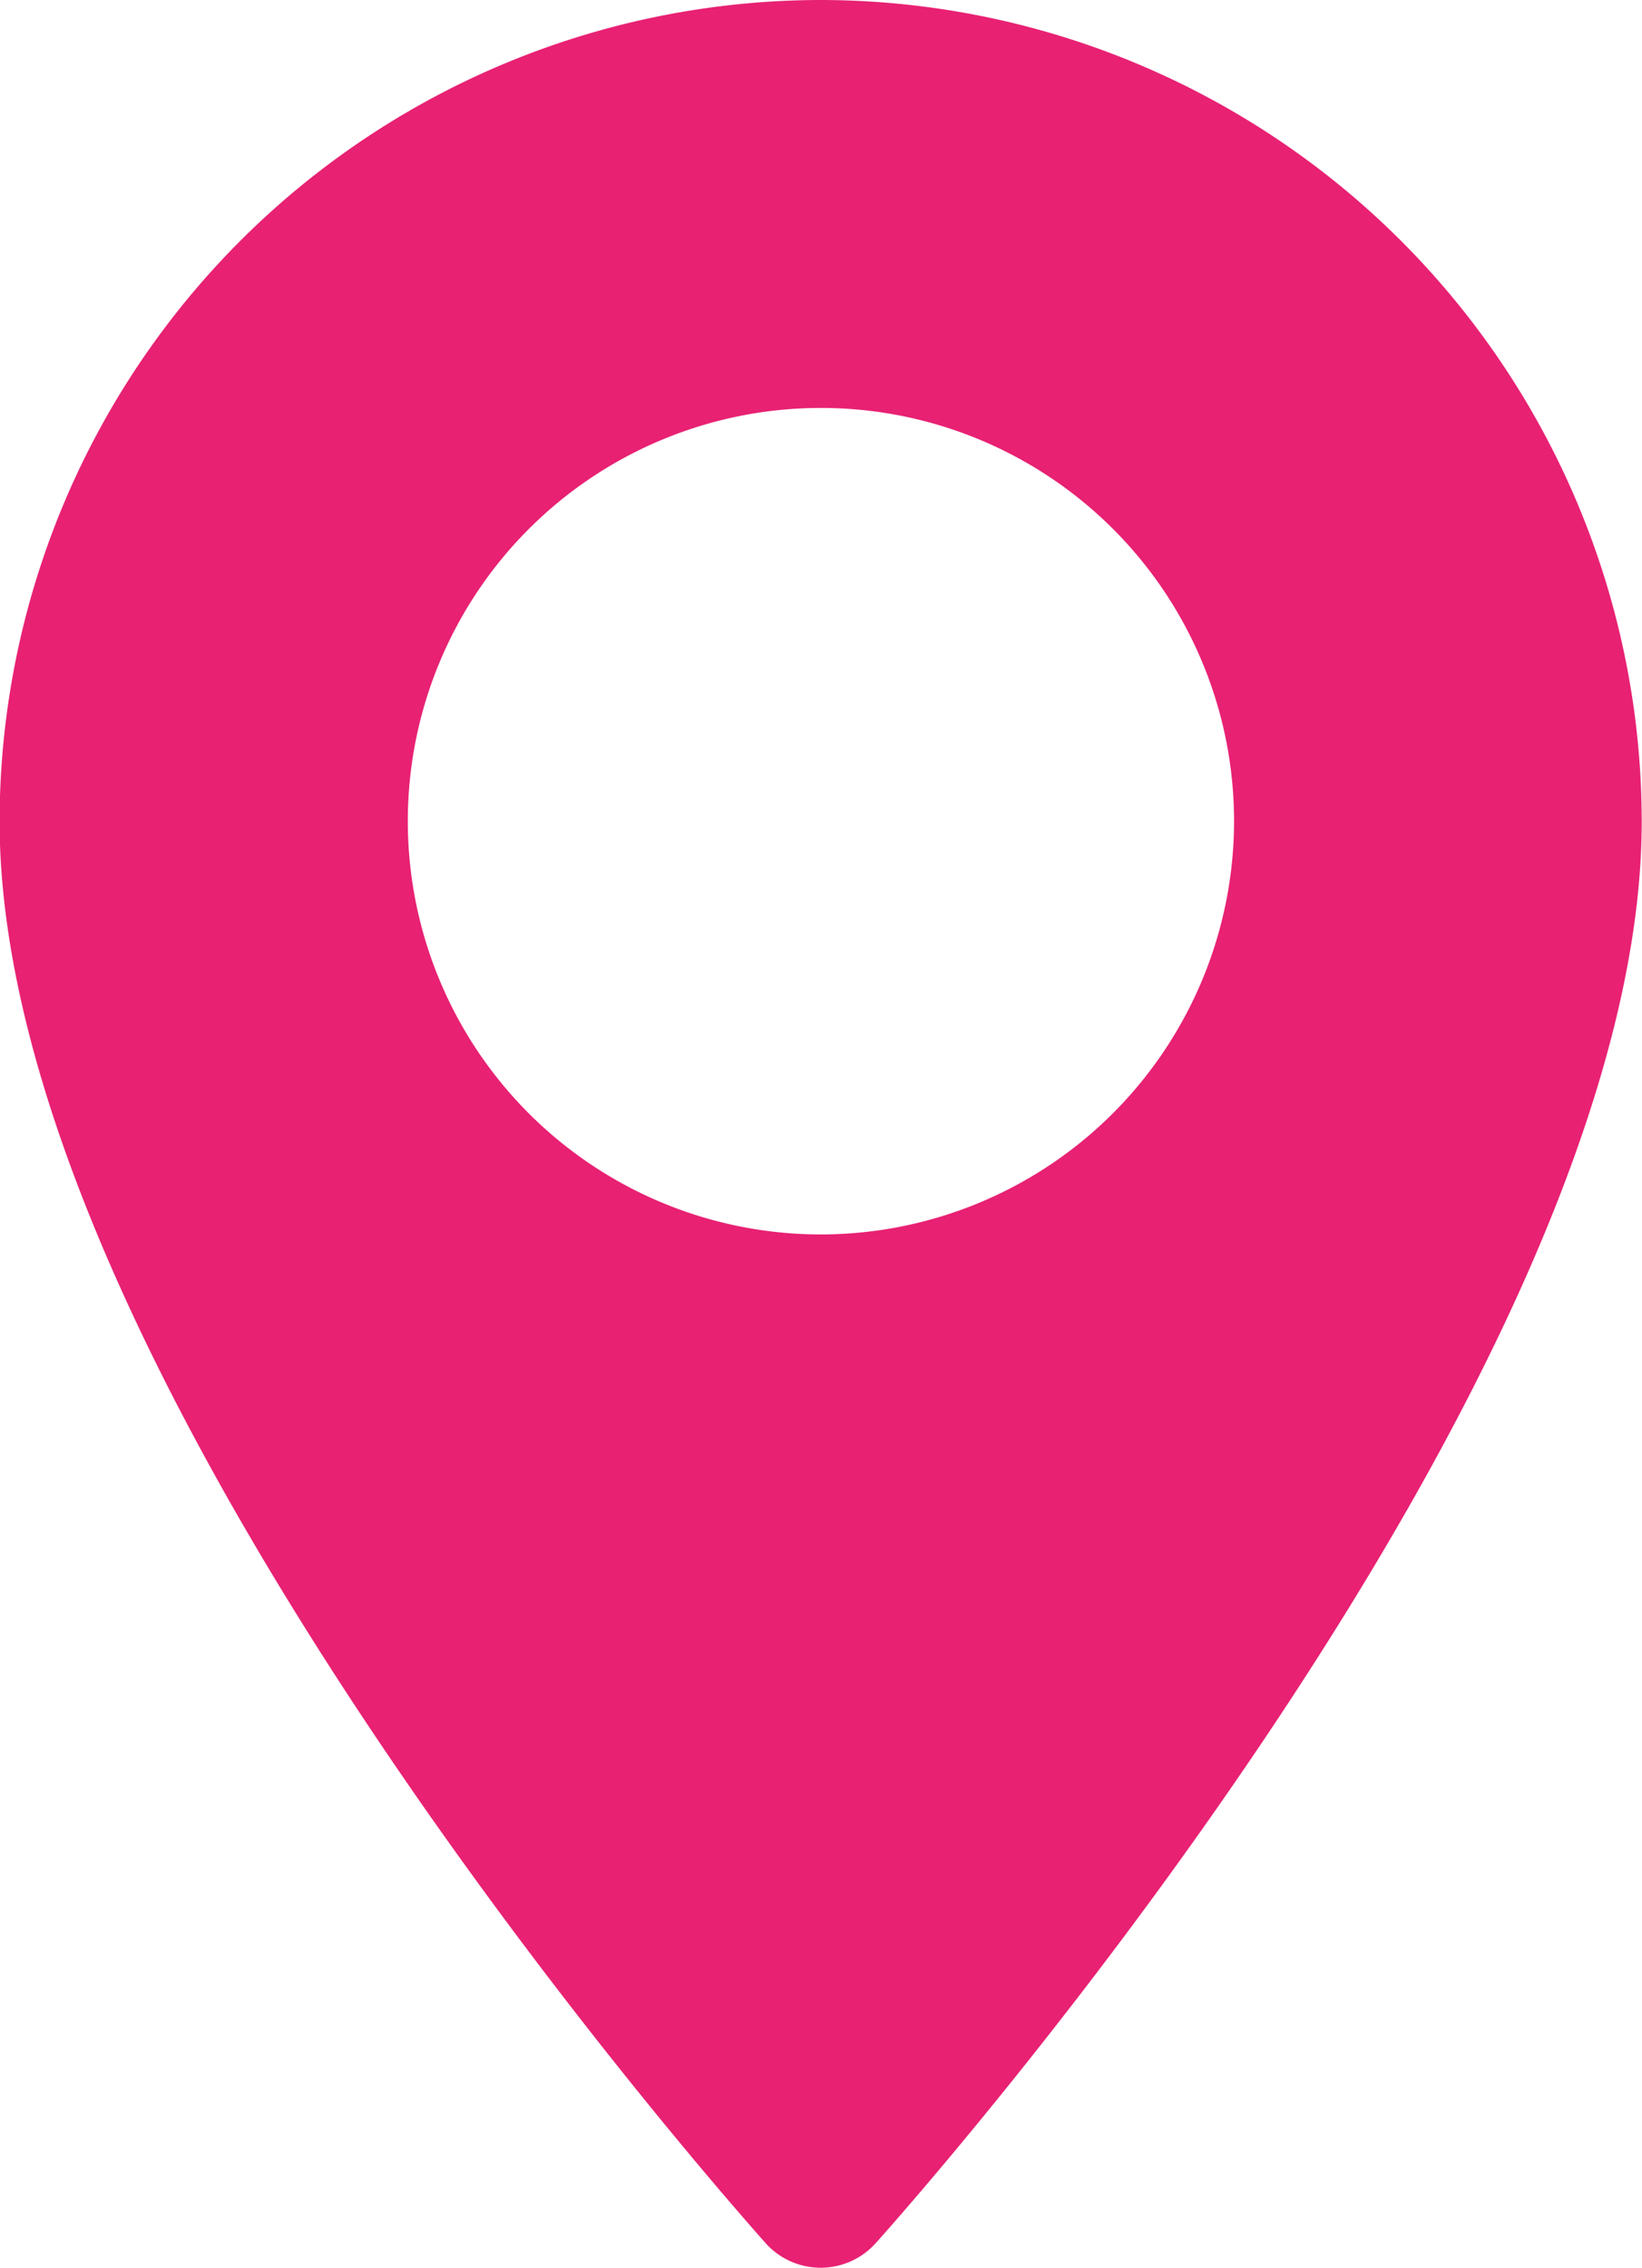 <svg xmlns="http://www.w3.org/2000/svg" width="12.059" height="16.649" viewBox="0 0 12.059 16.649"><defs><style>.a{fill:#e82173;}</style></defs><g transform="translate(0)"><path class="a" d="M76.6,0a6.036,6.036,0,0,0-6.03,6.03c0,4.126,5.4,10.183,5.626,10.439a.543.543,0,0,0,.808,0c.23-.256,5.626-6.313,5.626-10.439A6.036,6.036,0,0,0,76.6,0Zm0,9.063A3.034,3.034,0,1,1,79.636,6.03,3.037,3.037,0,0,1,76.6,9.063Z" transform="translate(-70.573)"/></g></svg>